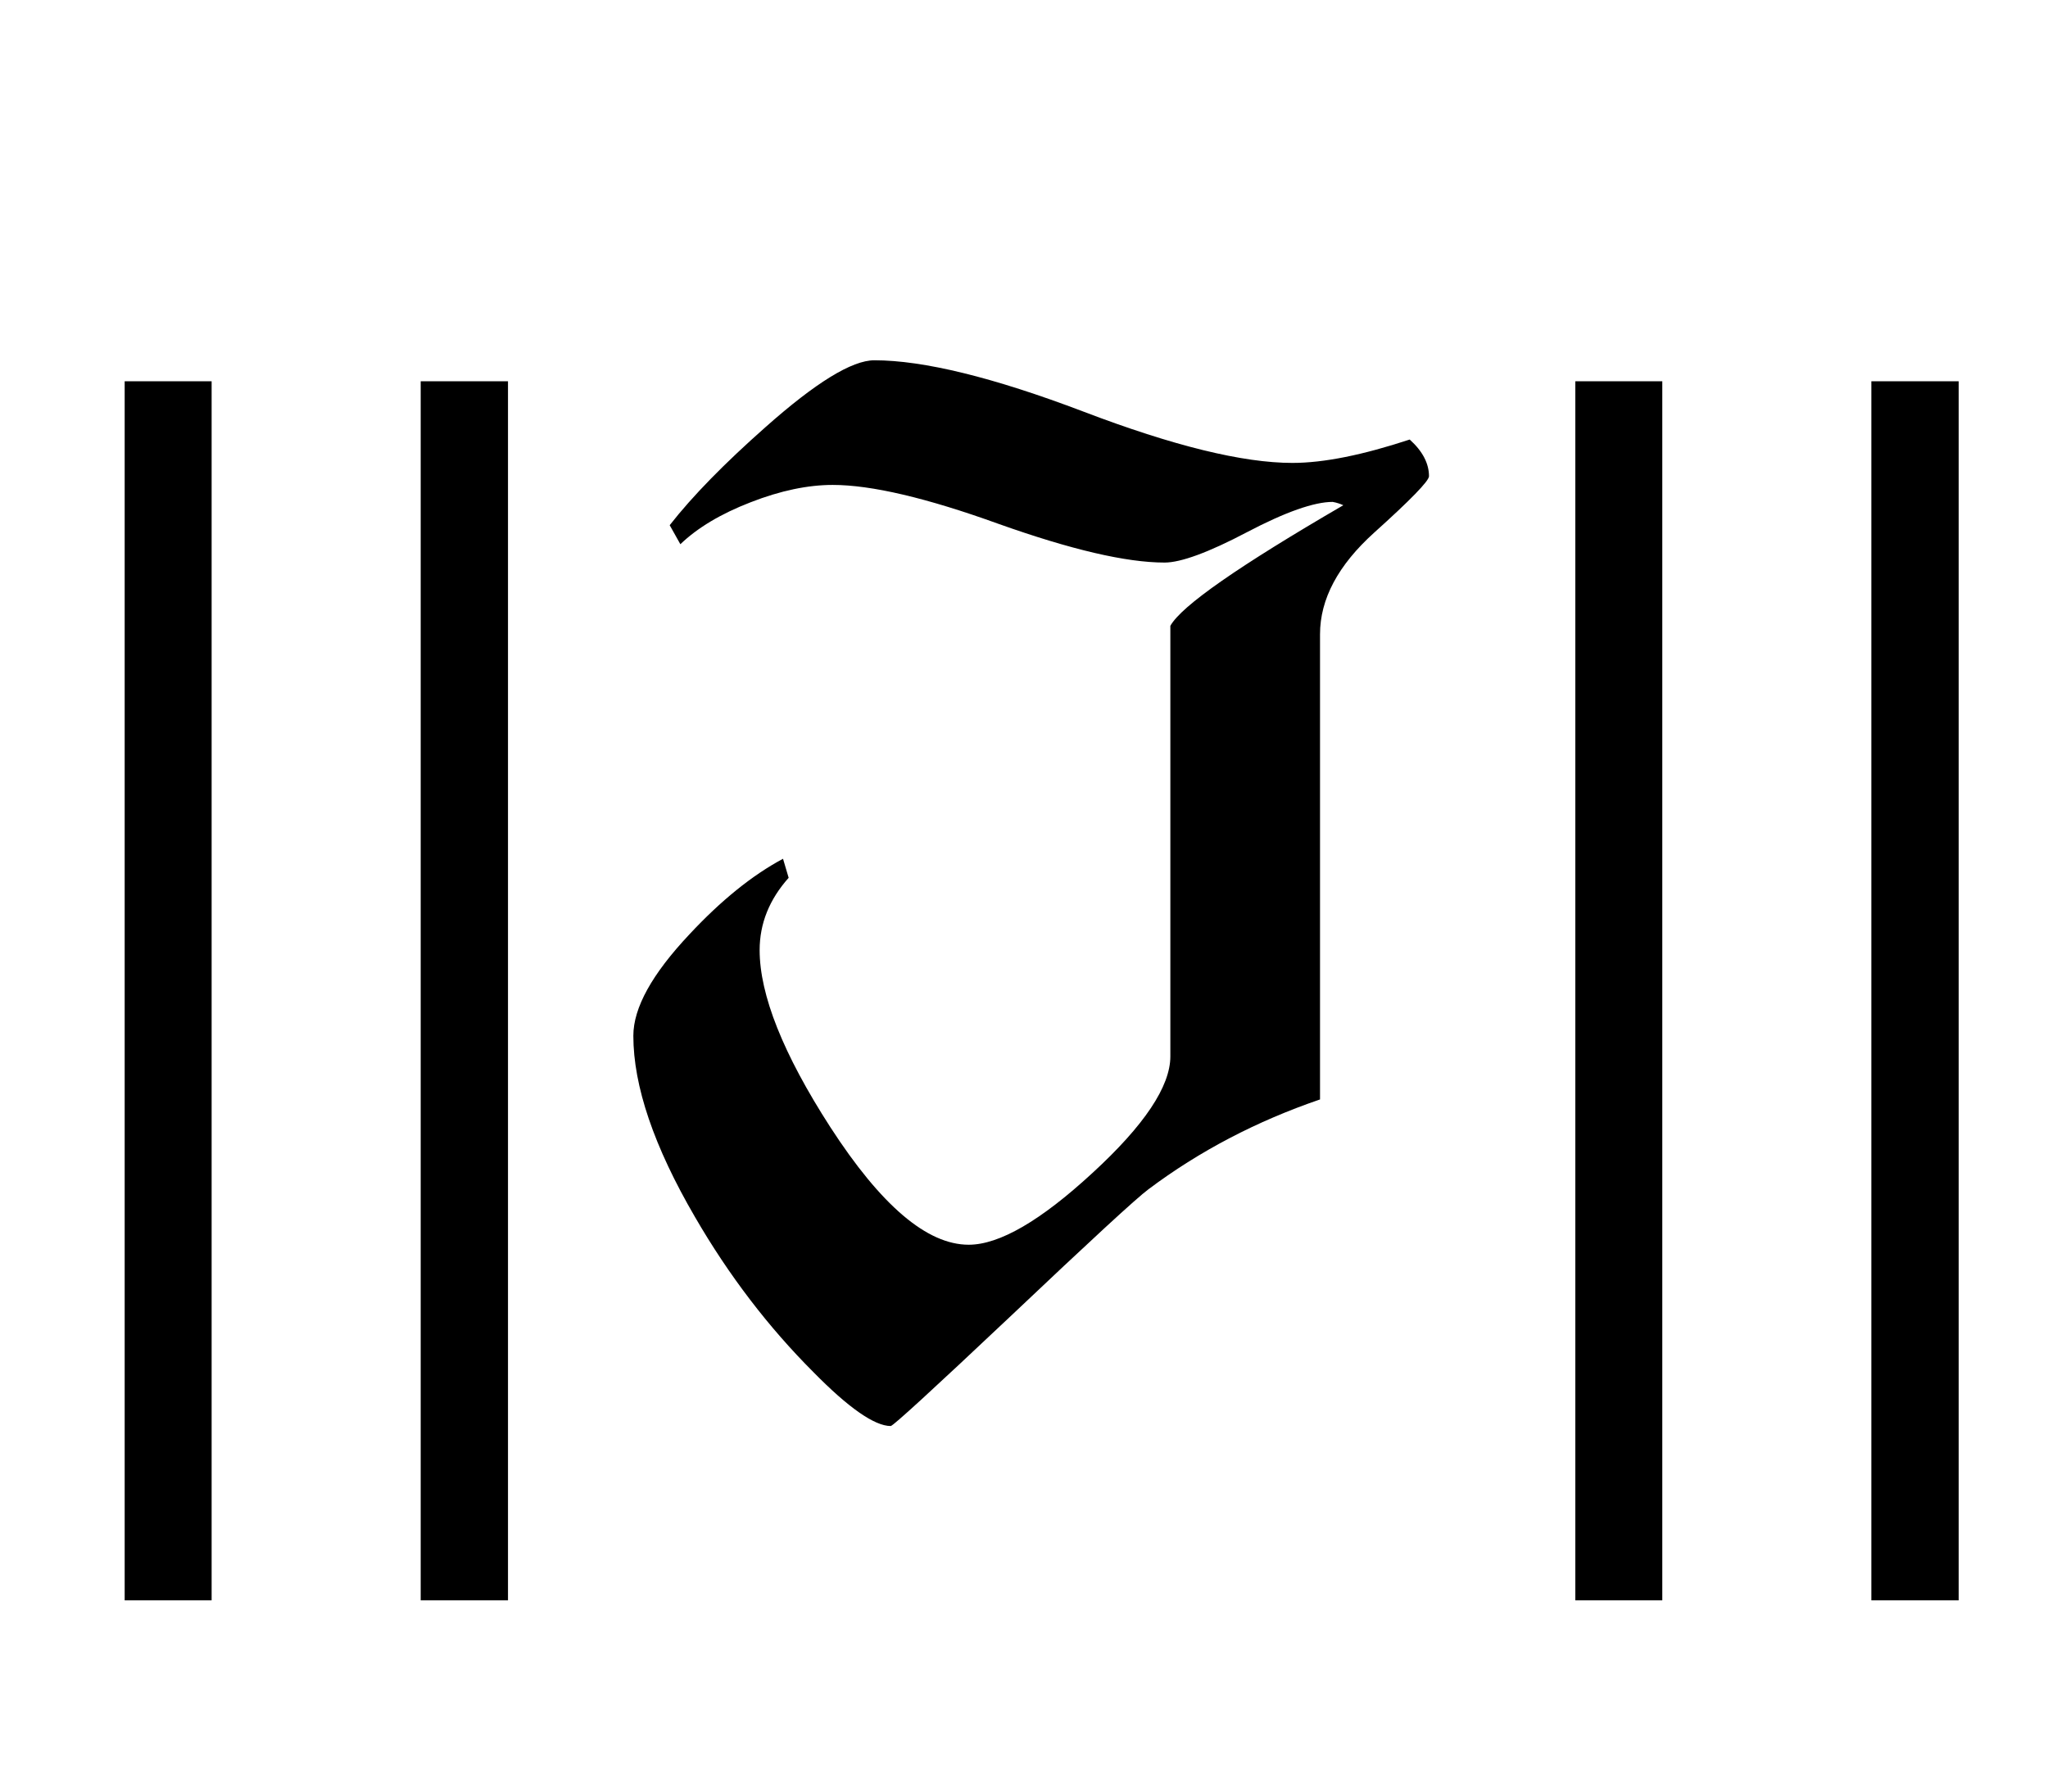 <?xml version="1.0" encoding="UTF-8"?>
<svg xmlns="http://www.w3.org/2000/svg" xmlns:xlink="http://www.w3.org/1999/xlink"  viewBox="0 0 24 21" version="1.1">
<defs>
<g>
<symbol overflow="visible" id="glyph0-0">
<path style="stroke:none;" d="M 1.062 0 L 1.062 -13.598 L 7.438 -13.598 L 7.438 0 Z M 2.125 -1.062 L 6.375 -1.062 L 6.375 -12.535 L 2.125 -12.535 Z M 2.125 -1.062 "/>
</symbol>
<symbol overflow="visible" id="glyph0-1">
<path style="stroke:none;" d="M 5.953 2.758 L 4.93 2.758 L 4.93 -11.531 L 5.953 -11.531 Z M 2.48 2.758 L 1.461 2.758 L 1.461 -11.531 L 2.48 -11.531 Z M 2.48 2.758 "/>
</symbol>
<symbol overflow="visible" id="glyph0-2">
<path style="stroke:none;" d="M 9.746 -10.418 C 9.746 -10.363 9.531 -10.141 9.105 -9.758 C 8.68 -9.375 8.469 -8.977 8.469 -8.566 L 8.469 -3.113 C 7.727 -2.859 7.055 -2.508 6.457 -2.059 C 6.324 -1.961 5.781 -1.461 4.832 -0.562 C 3.93 0.289 3.465 0.715 3.438 0.715 C 3.25 0.715 2.945 0.504 2.531 0.082 C 2.008 -0.441 1.543 -1.047 1.145 -1.734 C 0.664 -2.559 0.422 -3.27 0.422 -3.859 C 0.422 -4.188 0.641 -4.582 1.078 -5.047 C 1.449 -5.445 1.816 -5.742 2.176 -5.934 L 2.242 -5.711 C 2.016 -5.457 1.902 -5.176 1.902 -4.863 C 1.902 -4.34 2.176 -3.648 2.73 -2.789 C 3.324 -1.871 3.863 -1.41 4.352 -1.41 C 4.711 -1.41 5.195 -1.691 5.801 -2.25 C 6.41 -2.809 6.715 -3.266 6.715 -3.617 L 6.715 -8.664 C 6.844 -8.898 7.52 -9.367 8.742 -10.078 C 8.707 -10.094 8.664 -10.109 8.617 -10.117 C 8.402 -10.117 8.066 -10 7.613 -9.762 C 7.16 -9.523 6.836 -9.406 6.648 -9.406 C 6.195 -9.406 5.547 -9.559 4.703 -9.859 C 3.859 -10.164 3.211 -10.316 2.758 -10.316 C 2.469 -10.316 2.148 -10.25 1.797 -10.113 C 1.445 -9.977 1.172 -9.812 0.973 -9.621 L 0.848 -9.844 C 1.117 -10.188 1.492 -10.57 1.969 -10.992 C 2.559 -11.516 2.984 -11.777 3.246 -11.777 C 3.82 -11.777 4.637 -11.578 5.695 -11.176 C 6.75 -10.773 7.566 -10.574 8.145 -10.574 C 8.516 -10.574 8.973 -10.668 9.52 -10.848 C 9.672 -10.711 9.746 -10.566 9.746 -10.418 Z M 9.746 -10.418 "/>
</symbol>
<symbol overflow="visible" id="glyph0-3">
<path style="stroke:none;" d="M 5.953 2.758 L 4.93 2.758 L 4.93 -11.531 L 5.953 -11.531 Z M 2.48 2.758 L 1.461 2.758 L 1.461 -11.531 L 2.48 -11.531 Z M 2.48 2.758 "/>
</symbol>
</g>
</defs>
<g id="surface630392">
<g style="fill:rgb(0%,0%,0%);fill-opacity:1;">
  <use xlink:href="#glyph0-1" x="0" y="16"/>
</g>
<g style="fill:rgb(0%,0%,0%);fill-opacity:1;">
  <use xlink:href="#glyph0-2" x="7" y="16"/>
</g>
<g style="fill:rgb(0%,0%,0%);fill-opacity:1;">
  <use xlink:href="#glyph0-3" x="17" y="16"/>
</g>
</g>
</svg>